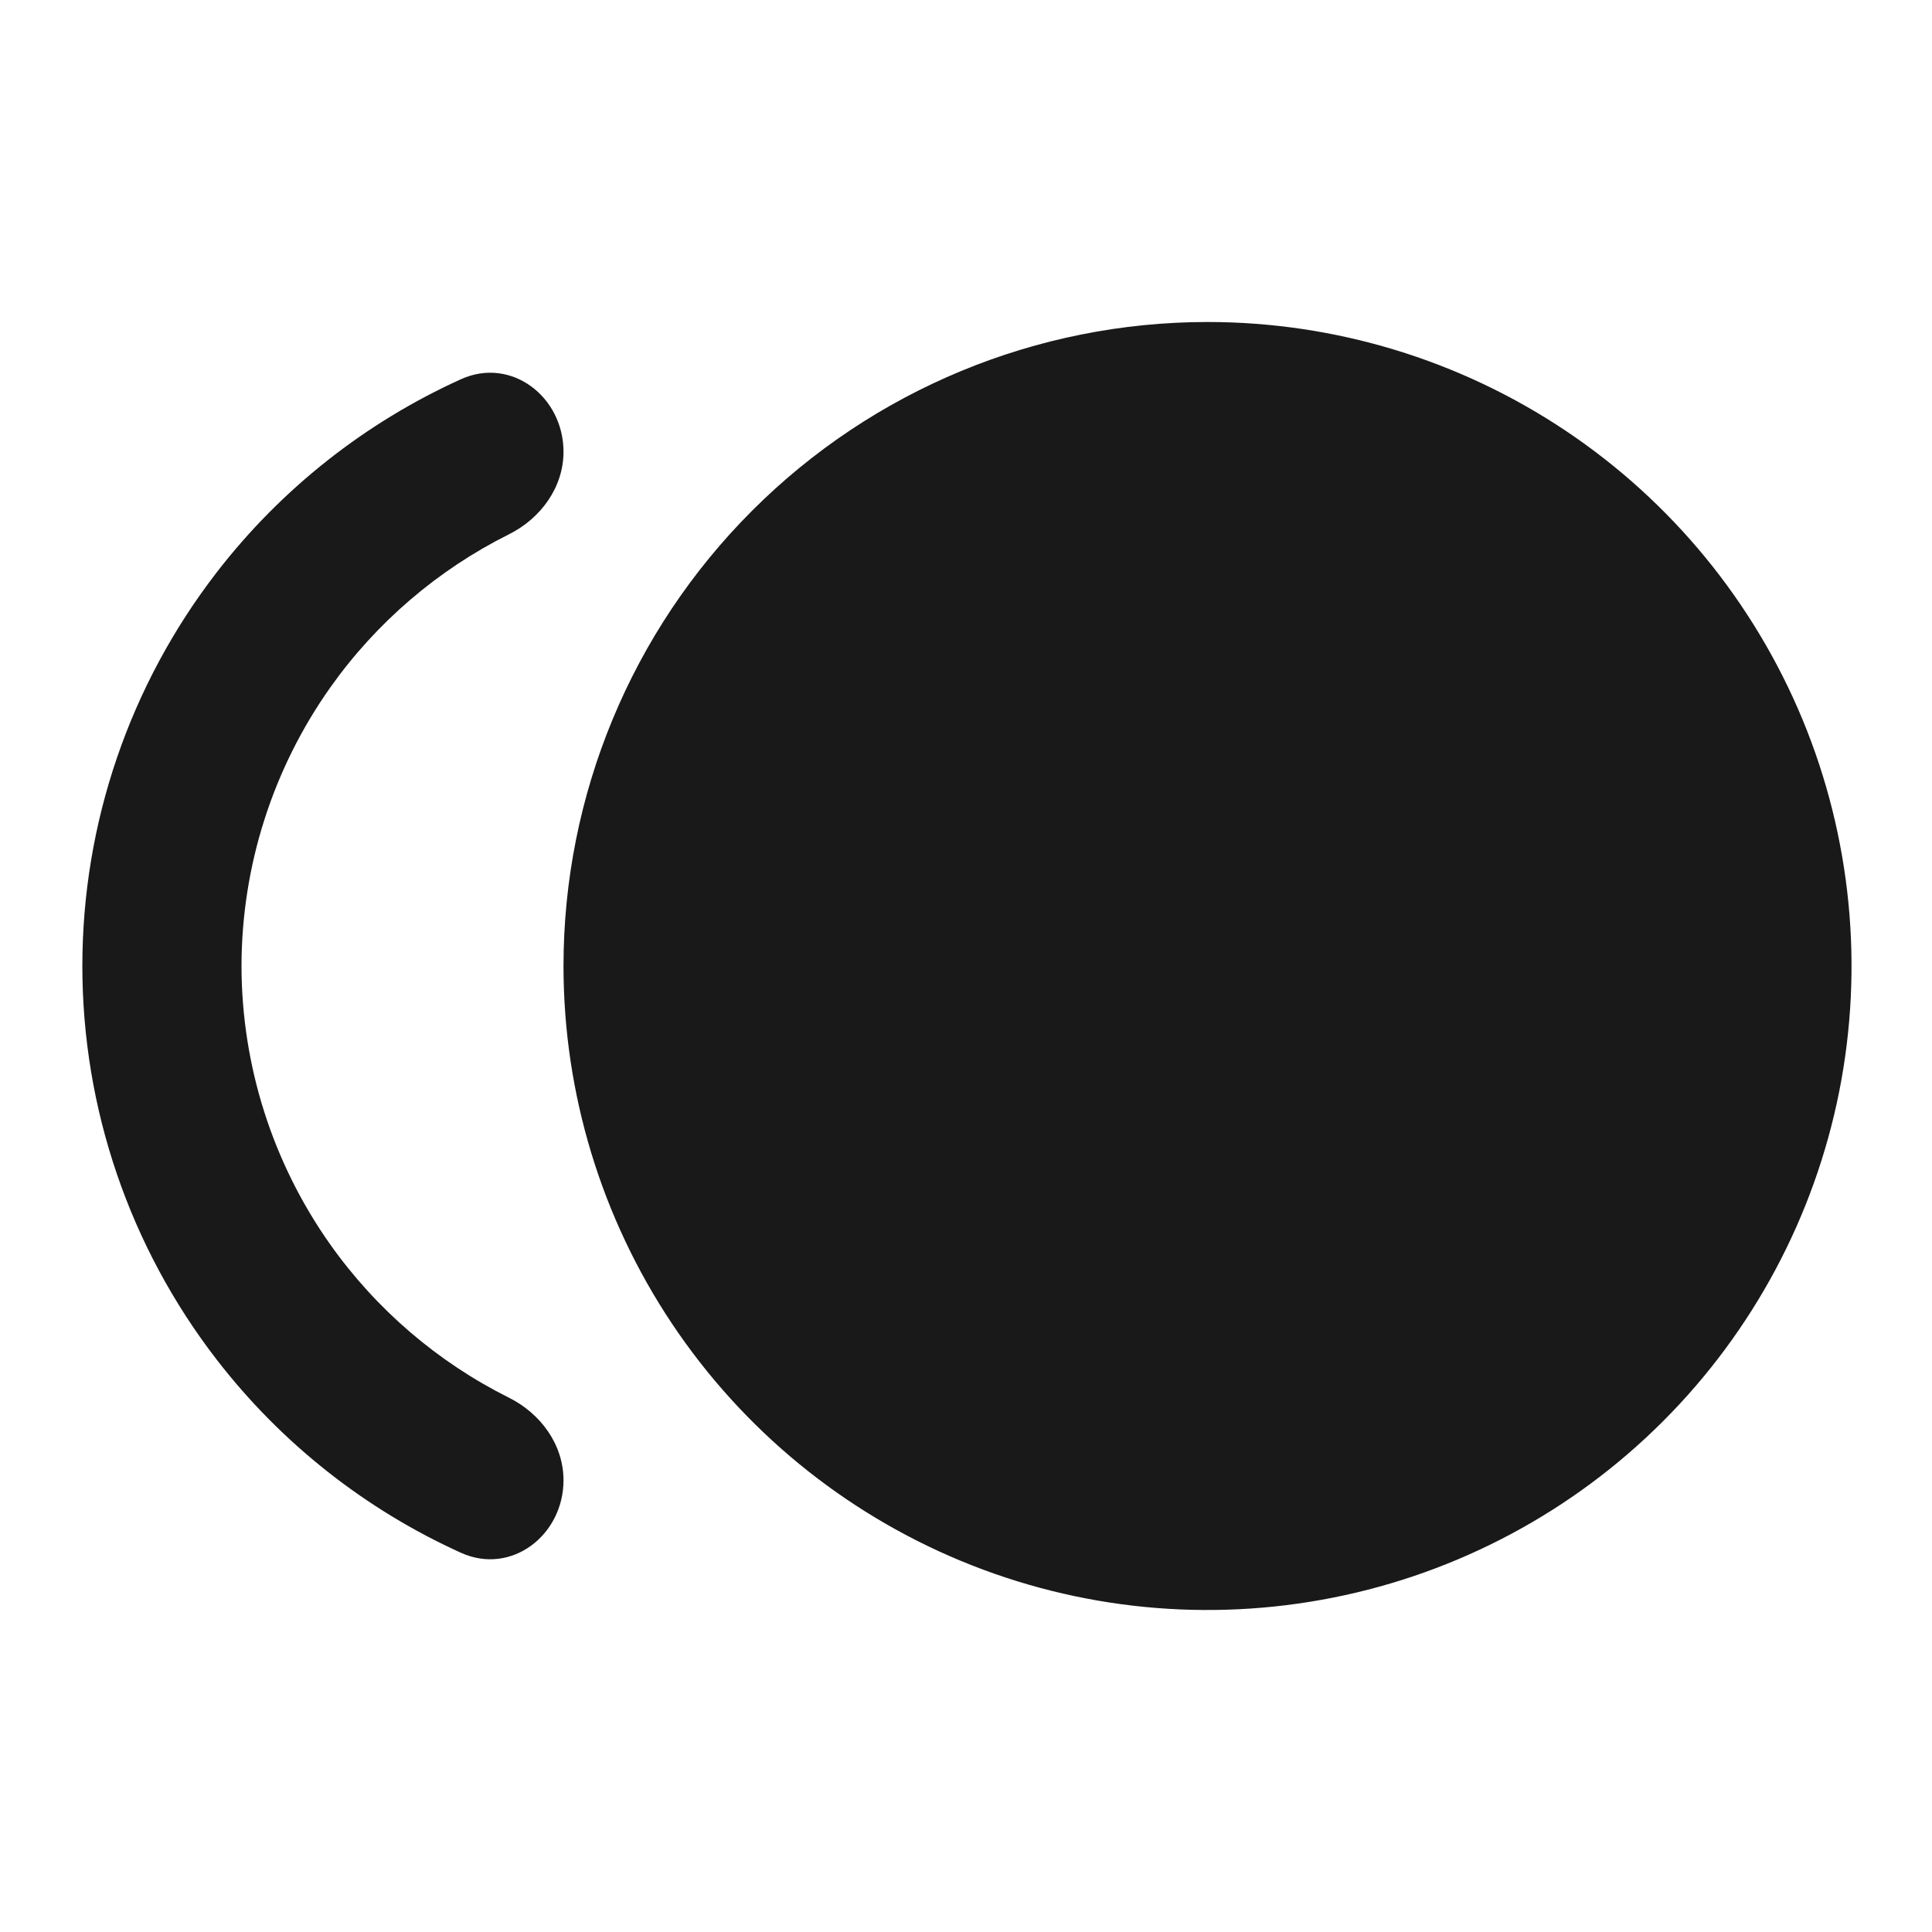<svg width="24" height="24" viewBox="0 0 24 24" fill="none" xmlns="http://www.w3.org/2000/svg">
<path d="M15.001 4C16.583 4 18.129 4.469 19.445 5.348C20.761 6.227 21.786 7.477 22.392 8.939C22.997 10.4 23.155 12.009 22.847 13.561C22.538 15.113 21.776 16.538 20.657 17.657C19.538 18.776 18.113 19.538 16.561 19.846C15.009 20.155 13.401 19.997 11.939 19.391C10.477 18.785 9.228 17.76 8.349 16.445C7.47 15.129 7 13.582 7 12C7 9.878 7.843 7.843 9.344 6.343C10.844 4.843 12.879 4 15.001 4ZM3 12C3.002 13.24 3.387 14.448 4.103 15.46C4.677 16.27 5.44 16.922 6.321 17.362C6.717 17.559 7 17.946 7 18.388C7 19.072 6.351 19.571 5.728 19.29C4.541 18.753 3.496 17.931 2.692 16.89C1.61 15.489 1.023 13.77 1.023 12C1.023 10.23 1.61 8.511 2.692 7.11C3.496 6.069 4.541 5.247 5.728 4.71C6.351 4.429 7 4.928 7 5.612C7 6.054 6.717 6.441 6.321 6.638C5.44 7.078 4.677 7.73 4.103 8.54C3.387 9.552 3.002 10.76 3 12Z" fill="#19191A"/>
</svg>
